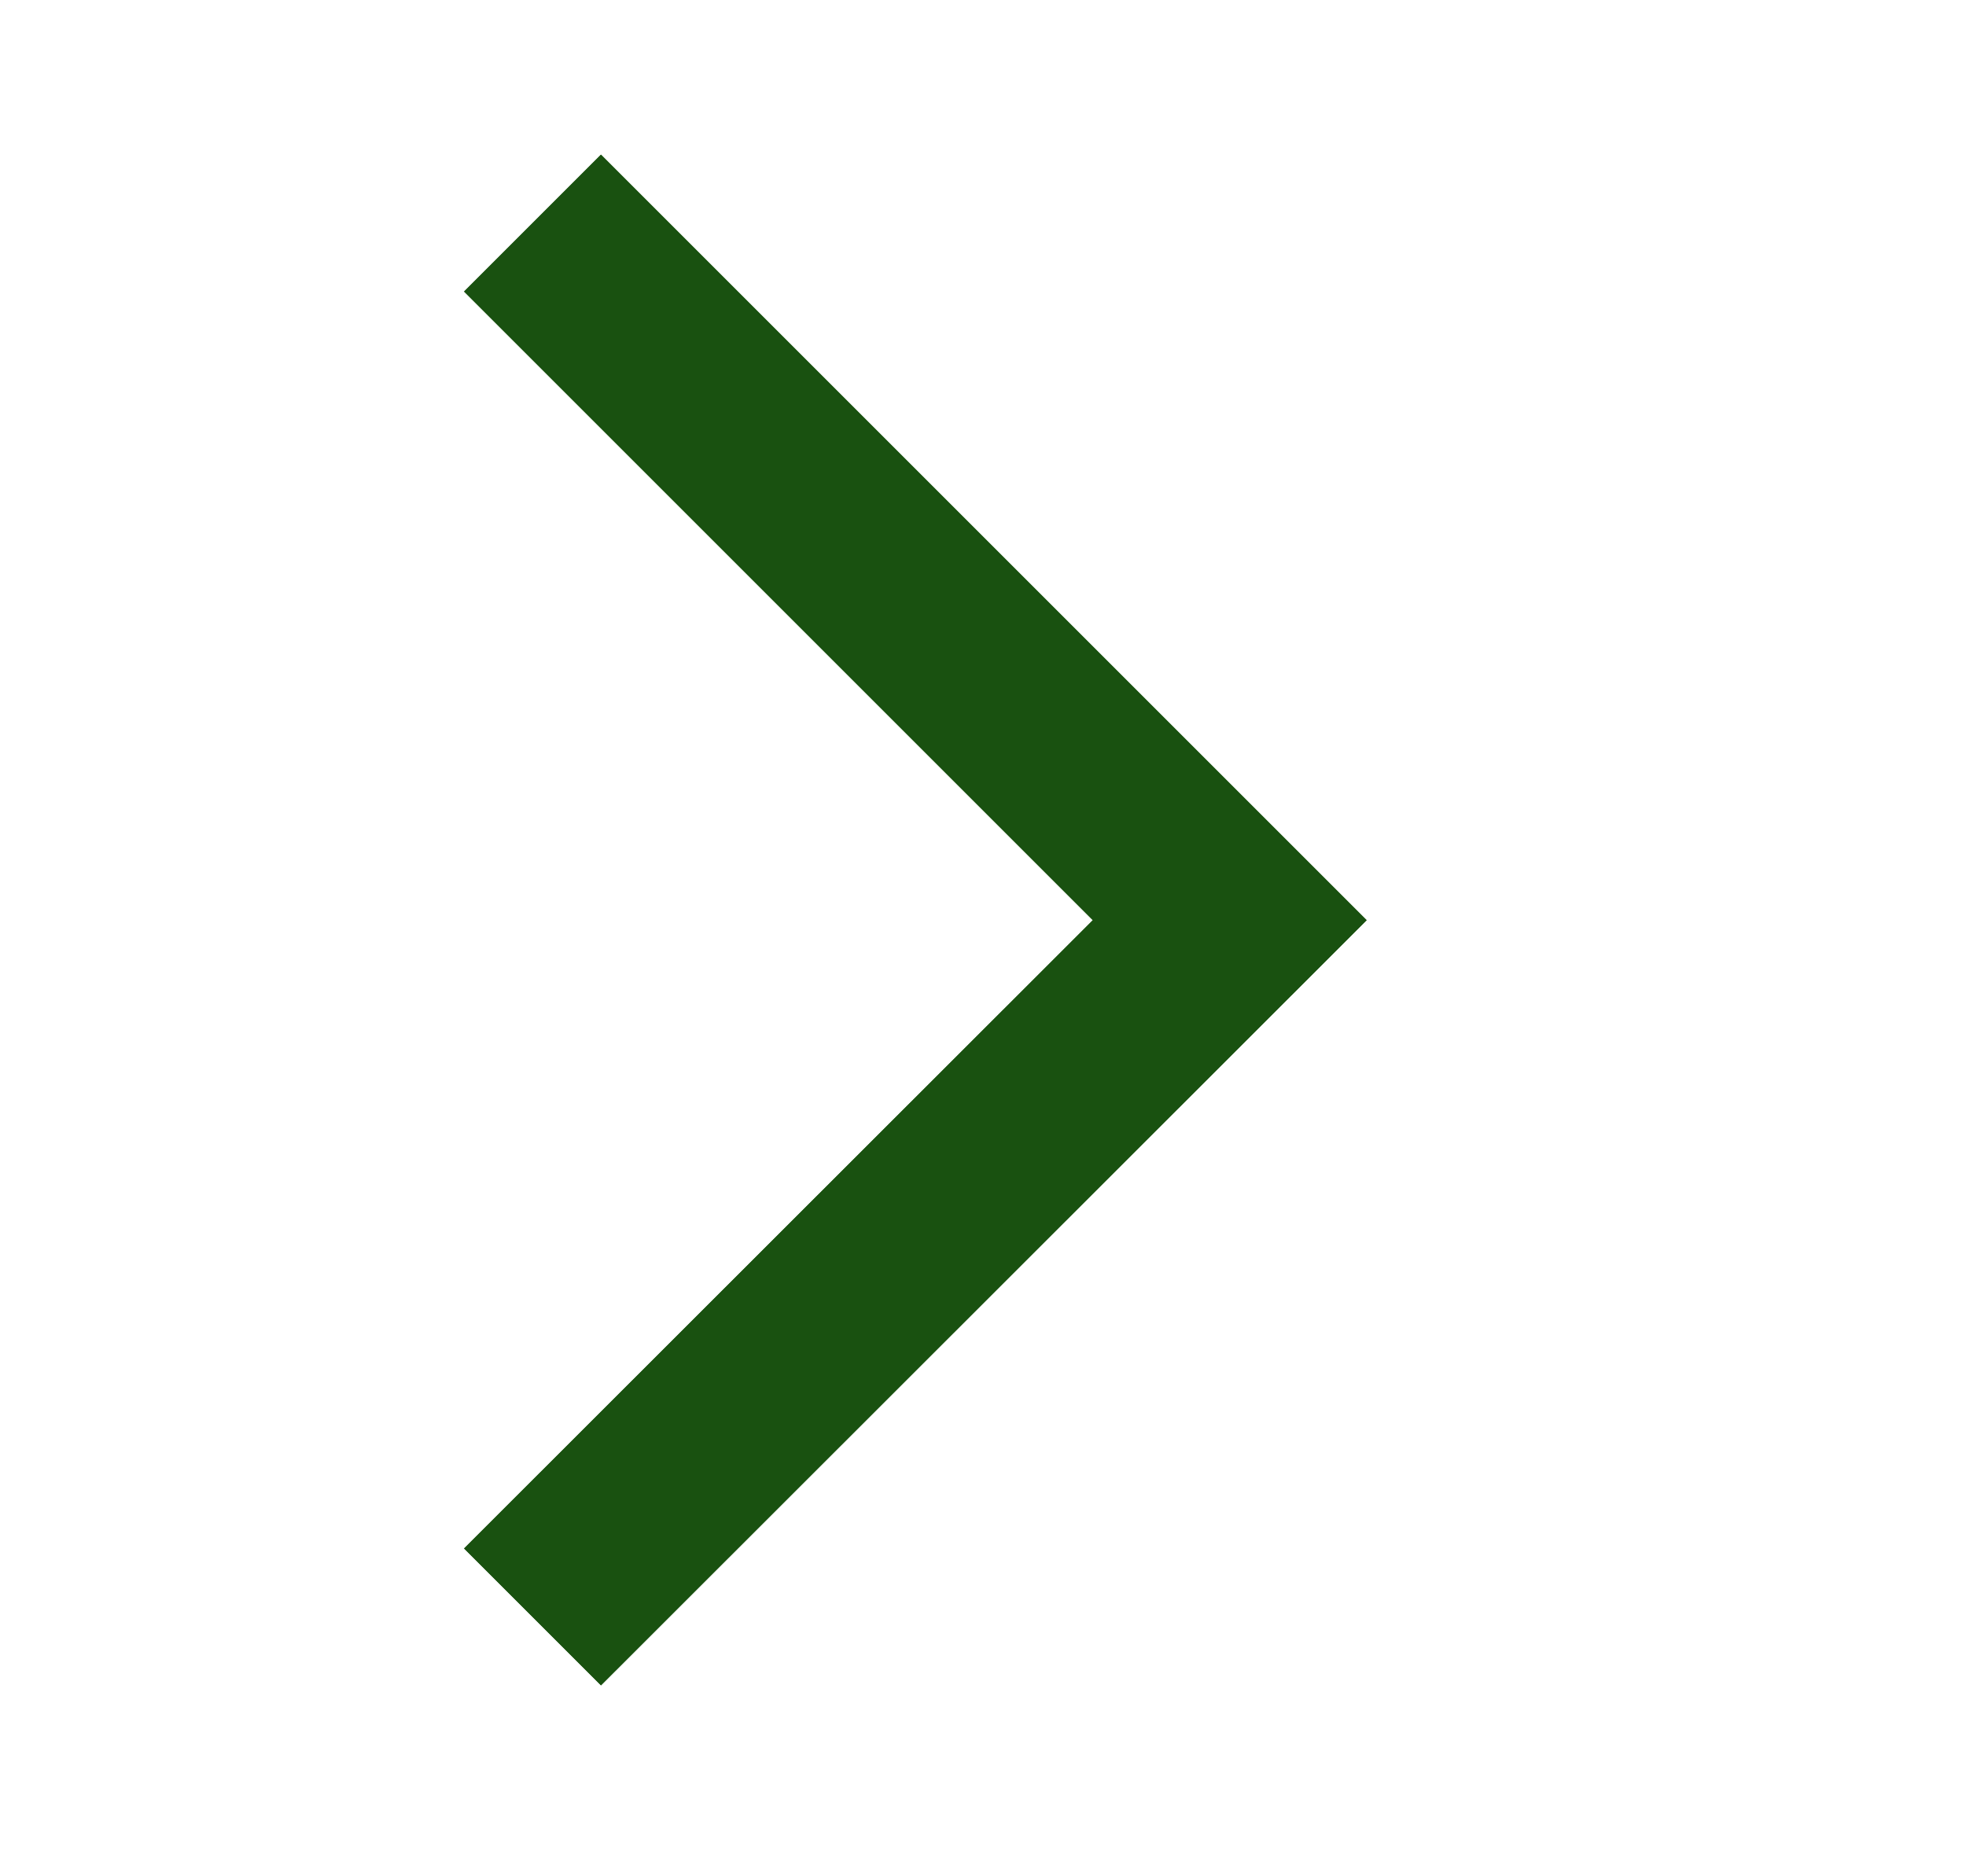 <svg xmlns="http://www.w3.org/2000/svg" xmlns:xlink="http://www.w3.org/1999/xlink" width="22" height="21" viewBox="0 0 22 21"><defs><style>.a{fill:none;}.b{clip-path:url(#a);}.c{clip-path:url(#b);}.d{fill:#195110;}</style><clipPath id="a"><rect class="a" width="10.1" height="17.136"/></clipPath><clipPath id="b"><path class="a" d="M0,15.6l1.532,1.532L10.1,8.568,1.532,0,0,1.532,7.036,8.568Z"/></clipPath></defs><rect class="a" width="21" height="21" transform="translate(0 0)"/><g class="b" transform="translate(5.193 1.731)"><path class="a" d="M0,15.6l1.532,1.532L10.1,8.568,1.532,0,0,1.532,7.036,8.568Z"/><g class="c"><g transform="translate(-5.617 -1.817)"><rect class="d" width="20.771" height="20.771"/><rect class="d" width="20.771" height="20.771"/></g></g></g></svg>
